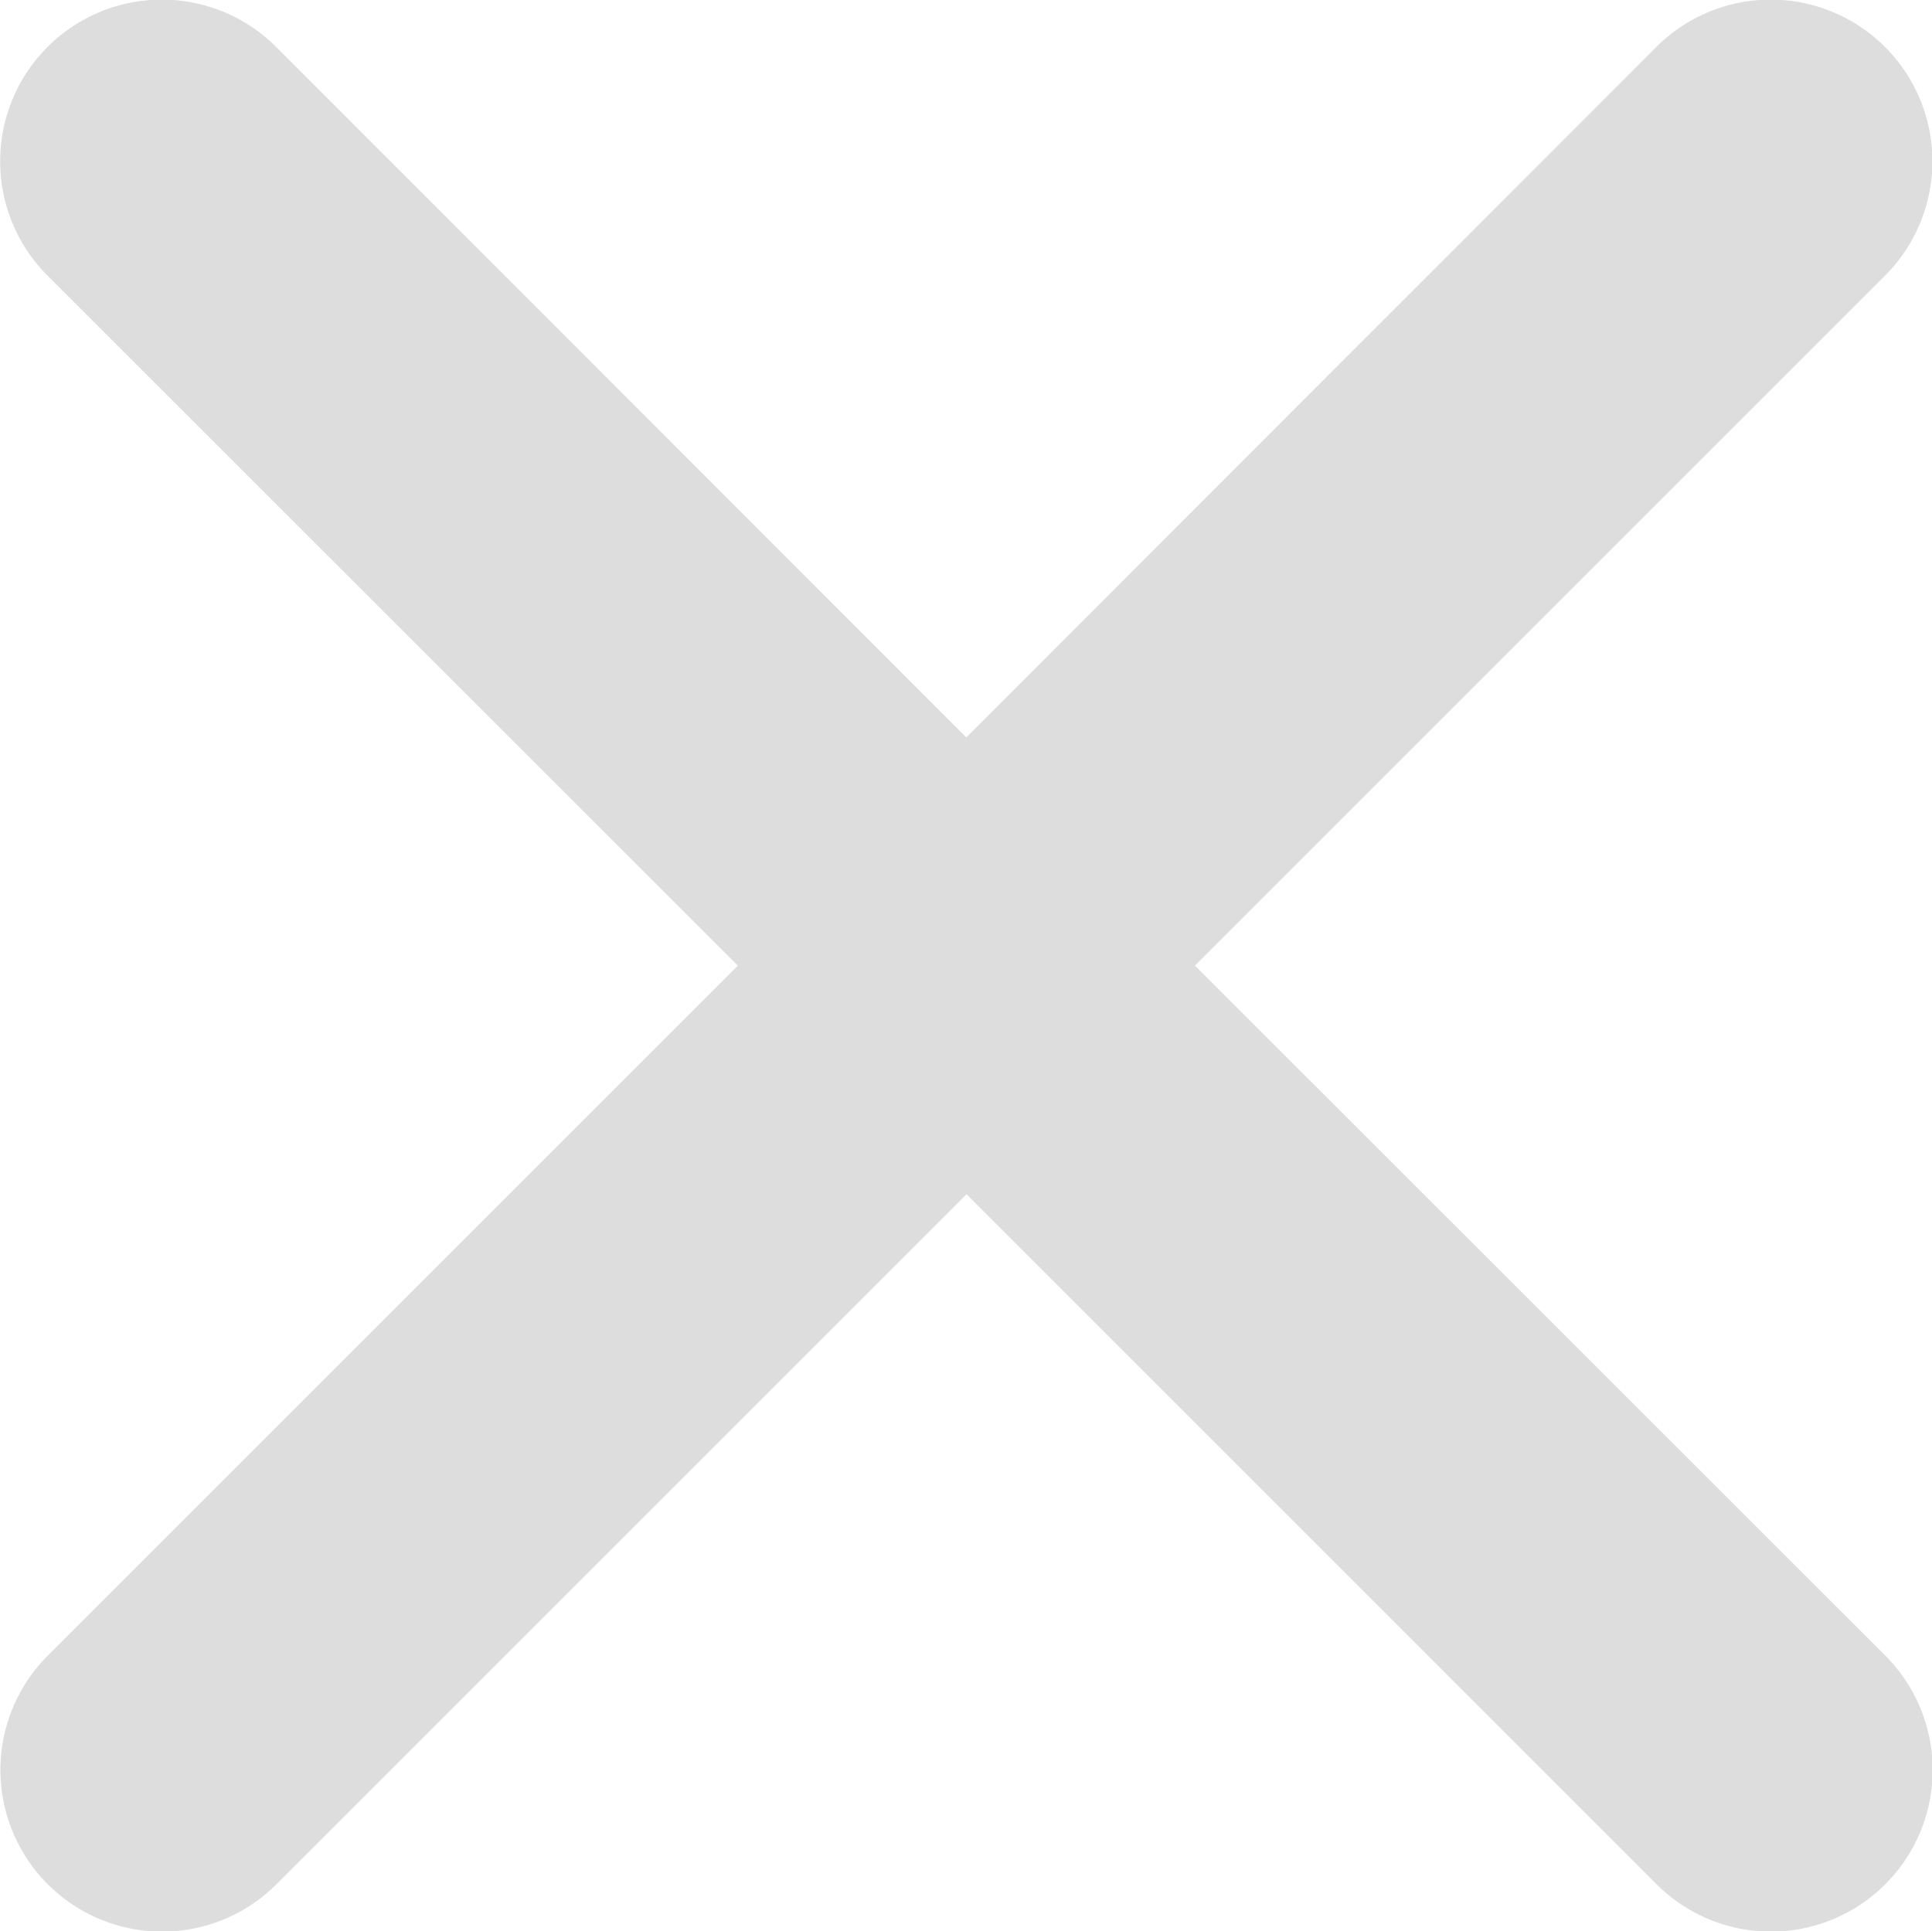 <svg xmlns="http://www.w3.org/2000/svg" width="21.51" height="21.505" viewBox="0 0 21.51 21.505">
  <path id="Icon_ionic-ios-close" data-name="Icon ionic-ios-close" d="M24.589,22.041l7.683-7.683a1.8,1.8,0,1,0-2.546-2.546L22.043,19.5,14.36,11.812a1.8,1.8,0,1,0-2.546,2.546L19.5,22.041l-7.683,7.683a1.8,1.8,0,1,0,2.546,2.546l7.683-7.683,7.683,7.683a1.8,1.8,0,1,0,2.546-2.546Z" transform="translate(-11.285 -11.289)" fill="#ddd"/>
</svg>
